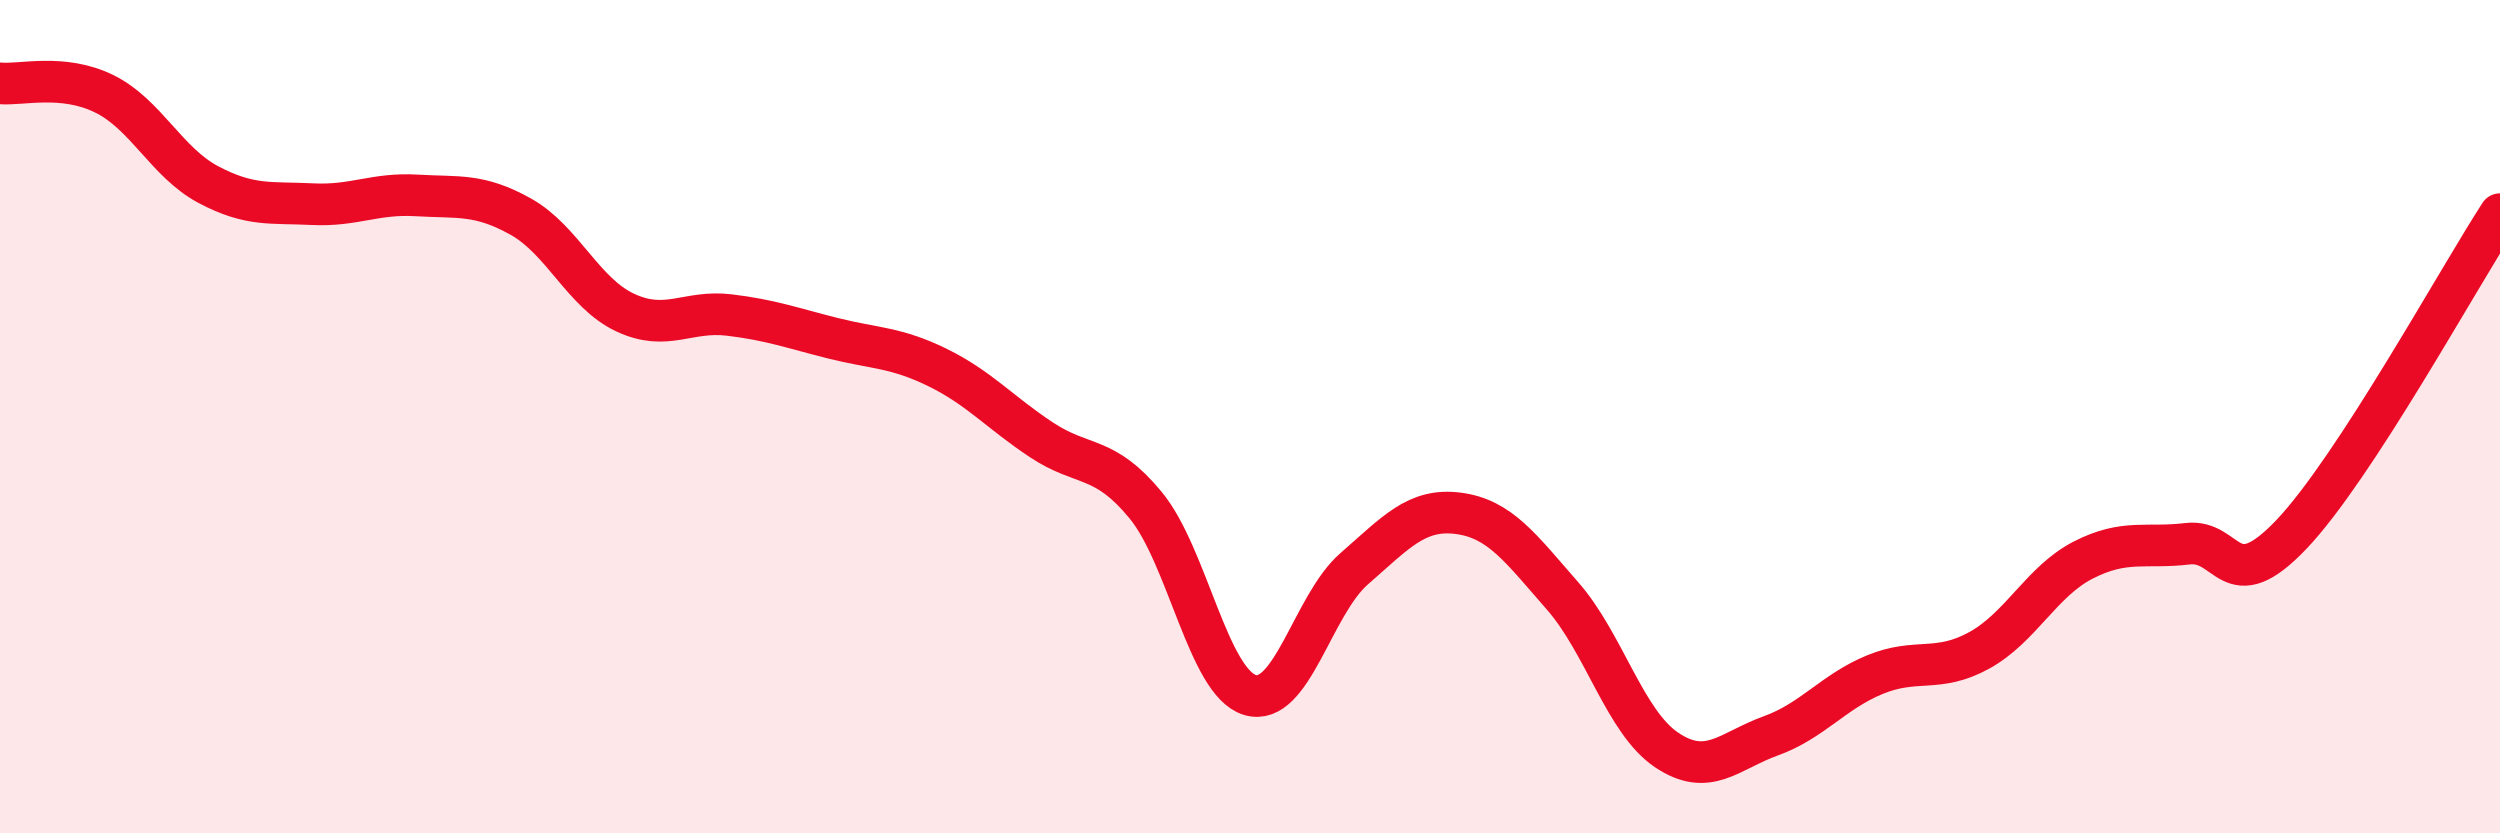 
    <svg width="60" height="20" viewBox="0 0 60 20" xmlns="http://www.w3.org/2000/svg">
      <path
        d="M 0,2 C 0.5,2.05 1.5,1.76 2.5,2.25 C 3.5,2.74 4,3.9 5,4.43 C 6,4.96 6.5,4.85 7.5,4.9 C 8.5,4.95 9,4.63 10,4.69 C 11,4.75 11.5,4.64 12.5,5.2 C 13.5,5.76 14,7.03 15,7.5 C 16,7.97 16.5,7.44 17.5,7.56 C 18.5,7.68 19,7.87 20,8.12 C 21,8.37 21.5,8.33 22.5,8.82 C 23.5,9.31 24,9.9 25,10.56 C 26,11.22 26.5,10.91 27.5,12.13 C 28.5,13.35 29,16.38 30,16.68 C 31,16.98 31.5,14.52 32.5,13.65 C 33.5,12.78 34,12.19 35,12.32 C 36,12.45 36.5,13.16 37.5,14.3 C 38.5,15.44 39,17.33 40,18 C 41,18.67 41.5,18.02 42.5,17.66 C 43.5,17.3 44,16.6 45,16.19 C 46,15.78 46.5,16.16 47.5,15.61 C 48.5,15.06 49,13.95 50,13.44 C 51,12.93 51.5,13.17 52.5,13.05 C 53.5,12.93 53.5,14.4 55,12.82 C 56.5,11.24 59,6.68 60,5.14L60 20L0 20Z"
        fill="#EB0A25"
        opacity="0.1"
        stroke-linecap="round"
        stroke-linejoin="round"
      />
      <path
        d="M 0,2 C 0.5,2.05 1.5,1.76 2.5,2.25 C 3.5,2.74 4,3.9 5,4.43 C 6,4.96 6.5,4.85 7.5,4.9 C 8.5,4.95 9,4.63 10,4.69 C 11,4.75 11.5,4.64 12.5,5.2 C 13.5,5.76 14,7.03 15,7.5 C 16,7.97 16.5,7.44 17.5,7.56 C 18.5,7.68 19,7.87 20,8.12 C 21,8.37 21.5,8.33 22.5,8.82 C 23.5,9.31 24,9.9 25,10.56 C 26,11.22 26.5,10.91 27.5,12.13 C 28.5,13.35 29,16.38 30,16.68 C 31,16.98 31.5,14.52 32.5,13.65 C 33.5,12.78 34,12.19 35,12.32 C 36,12.45 36.5,13.16 37.5,14.3 C 38.5,15.44 39,17.33 40,18 C 41,18.67 41.5,18.02 42.5,17.66 C 43.5,17.3 44,16.6 45,16.19 C 46,15.78 46.5,16.16 47.5,15.61 C 48.5,15.06 49,13.95 50,13.44 C 51,12.93 51.5,13.17 52.5,13.05 C 53.5,12.93 53.5,14.4 55,12.82 C 56.5,11.24 59,6.68 60,5.14"
        stroke="#EB0A25"
        stroke-width="1"
        fill="none"
        stroke-linecap="round"
        stroke-linejoin="round"
      />
    </svg>
  
